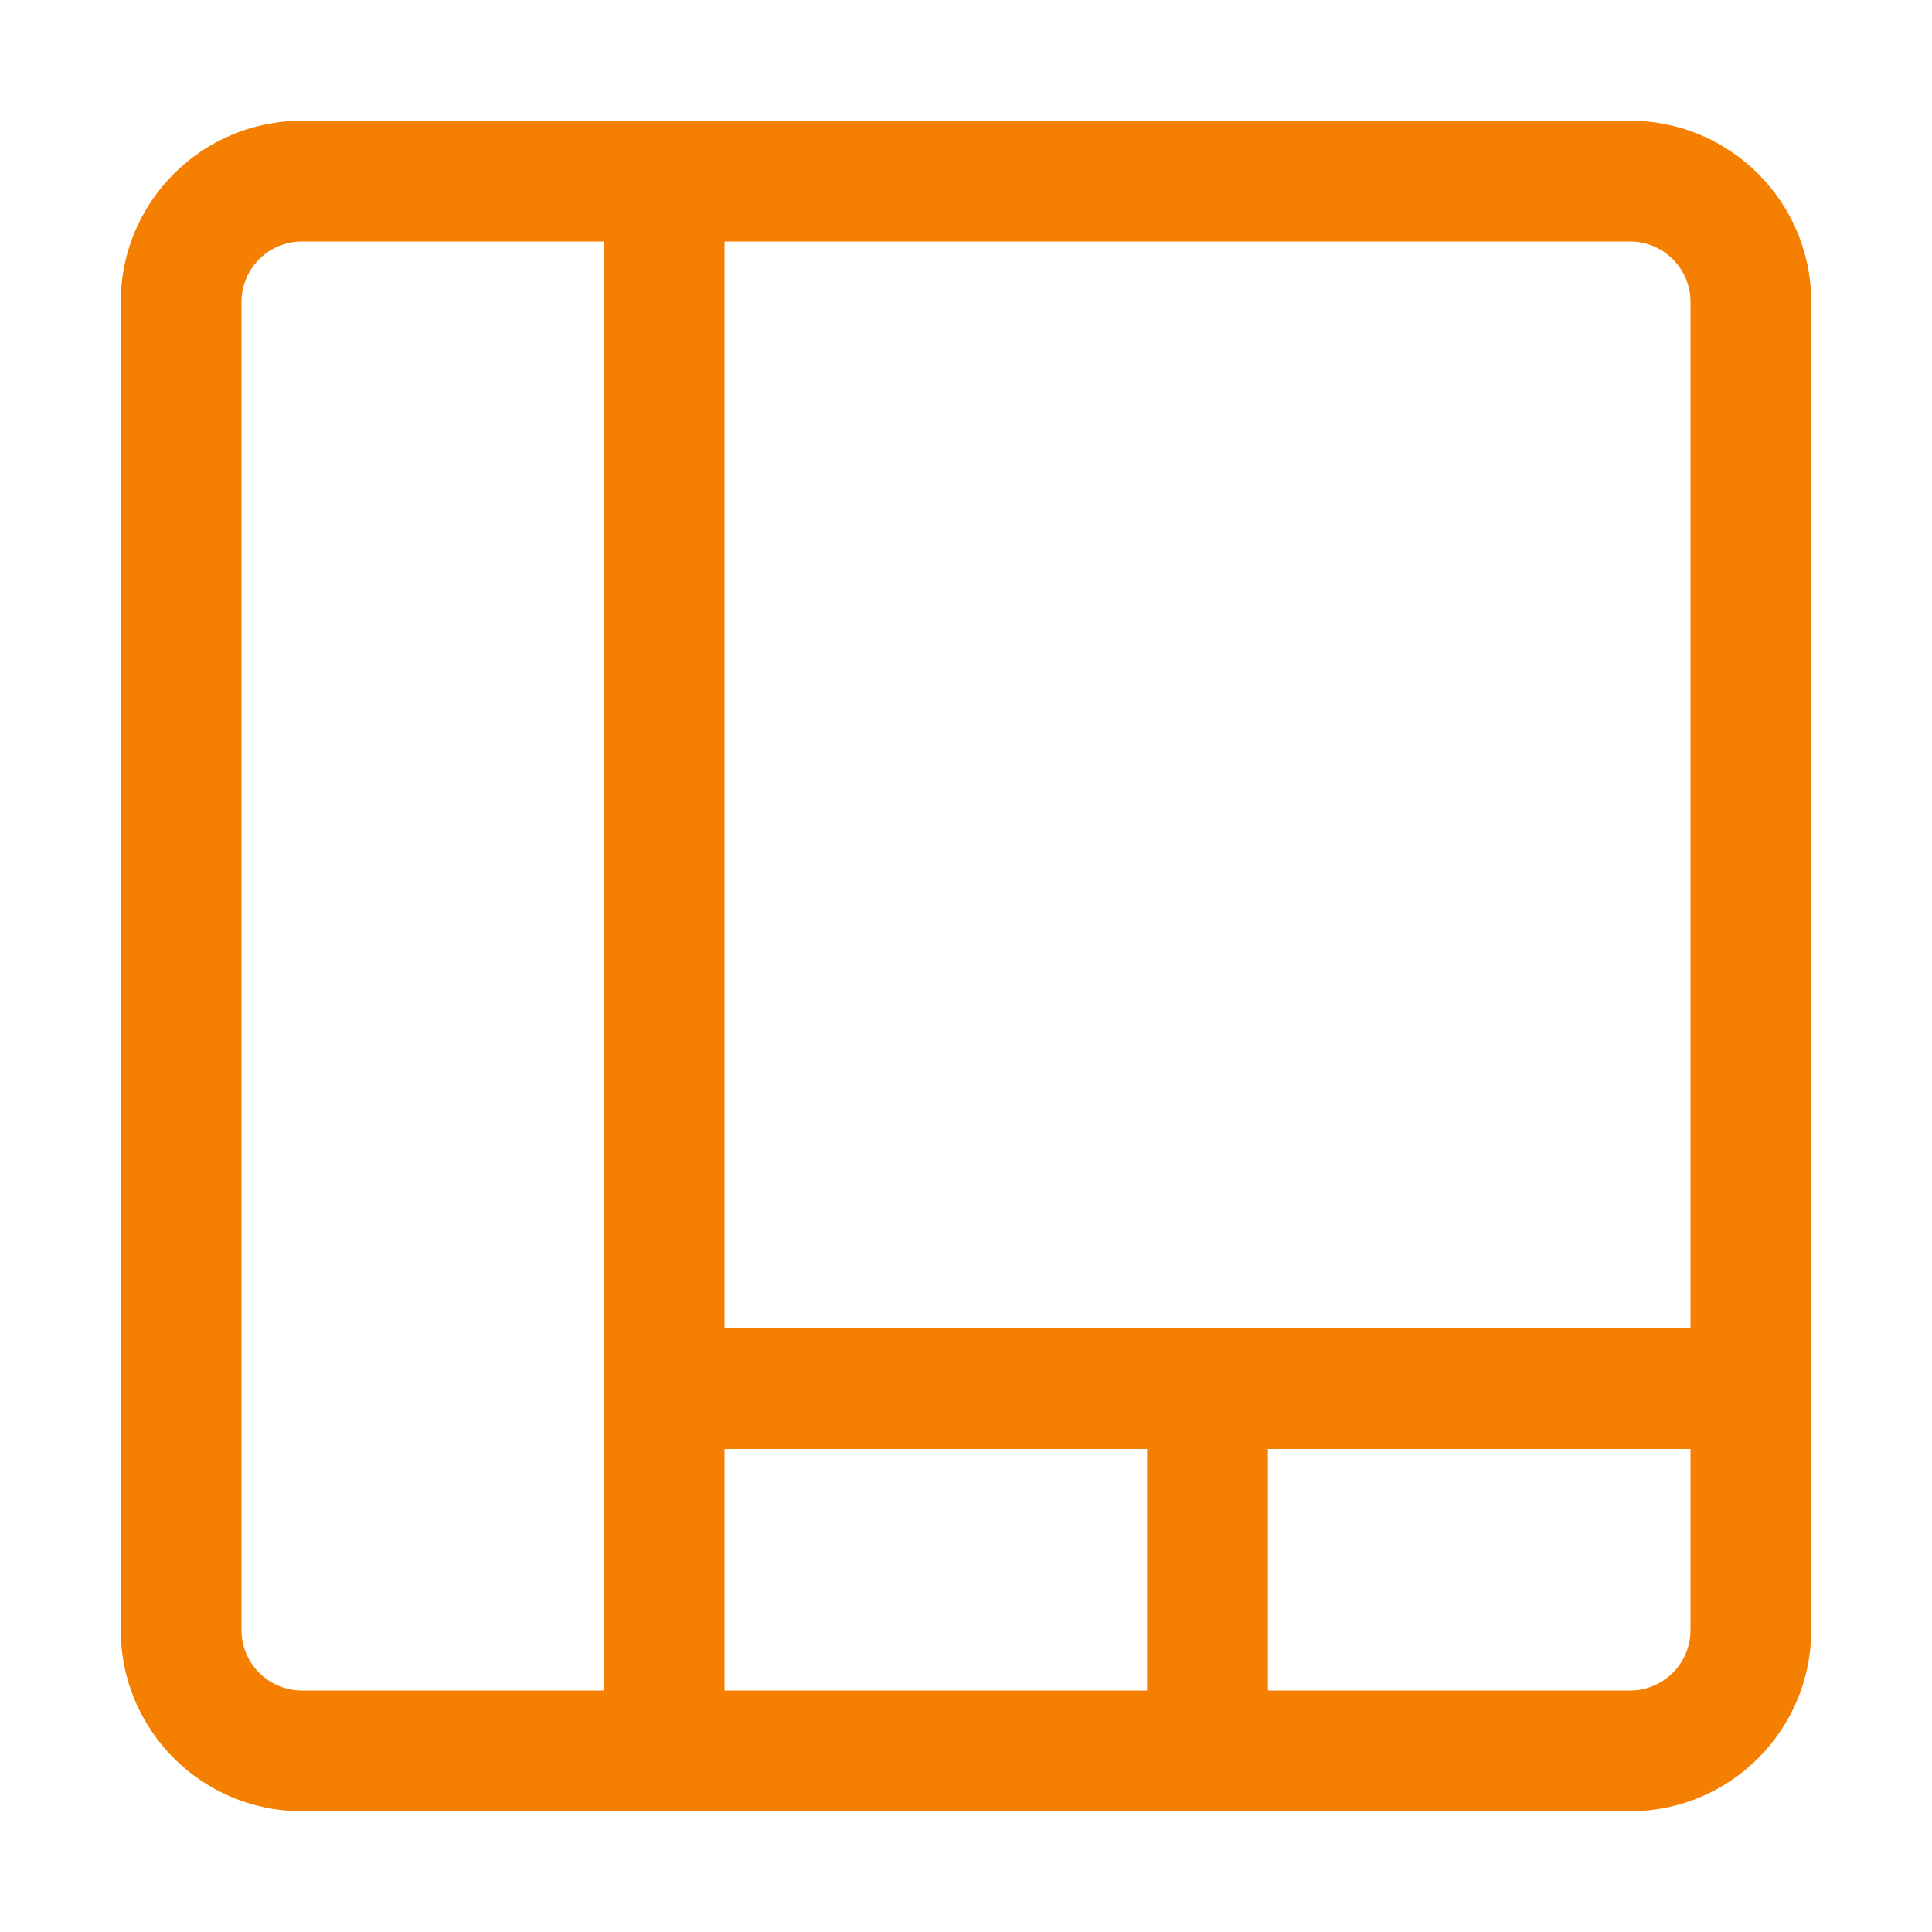 <svg id="svg-line-website" clip-rule="evenodd" fill-rule="evenodd" height="512" stroke-linejoin="round" stroke-miterlimit="2" viewBox="0 0 32 32" width="512" xmlns="http://www.w3.org/2000/svg"><g id="Icon"><path fill="#f57f00" d="m5 30h22c1.656 0 3-1.344 3-3v-22c0-1.656-1.344-3-3-3h-22c-1.656 0-3 1.344-3 3v22c0 1.656 1.344 3 3 3zm5-26v24h-5c-.552 0-1-.448-1-1v-22c0-.552.448-1 1-1zm2 20v4h7v-4zm16 0v3c0 .552-.448 1-1 1h-6v-4zm-16-20h15c.552 0 1 .448 1 1v17h-16z"/></g></svg>
